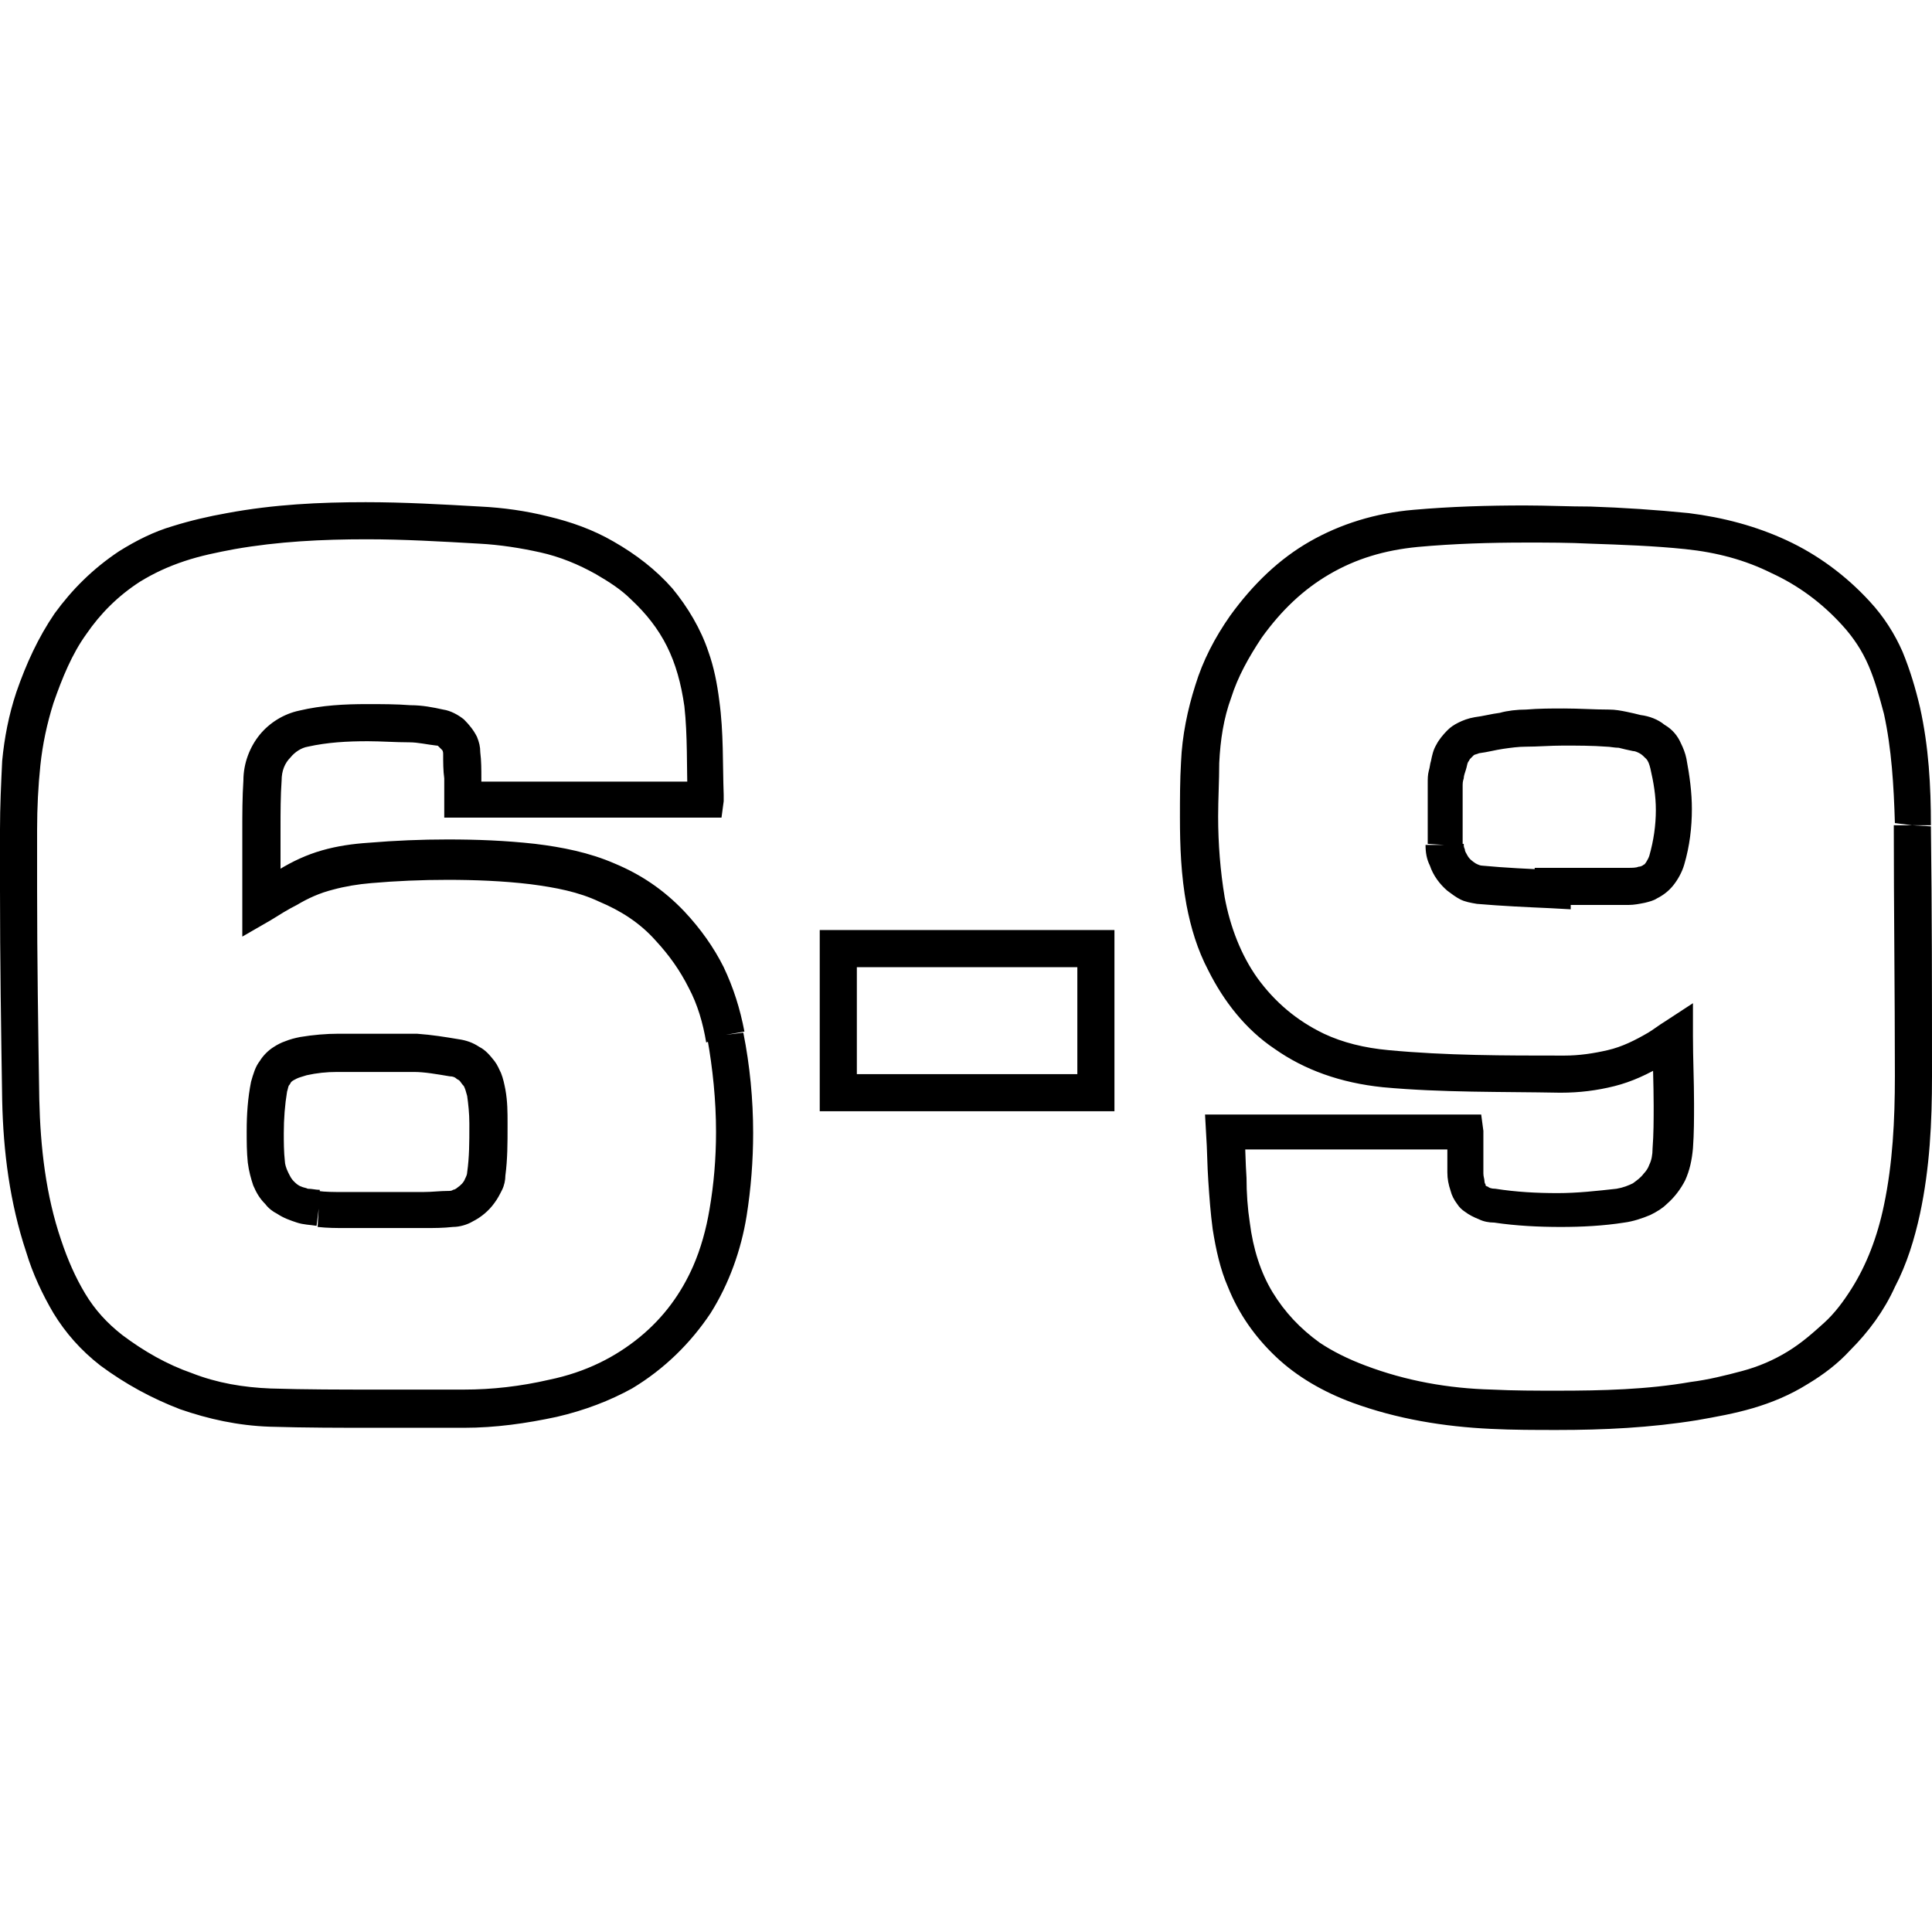 <svg version="1.1" xmlns="http://www.w3.org/2000/svg" width="1024" height="1024" viewBox="0 0 1024 1024">
<path class="fill-dark" d="M580.845 579.149v-9.835h-126.698v-56.696h116.863v66.531h19.67v-86.201h-156.203v96.036h156.203v-9.835zM384.723 548.487l9.835-1.736c-2.314-12.149-5.785-23.141-10.992-34.133-5.207-10.414-12.149-20.249-20.827-29.505-10.992-11.571-23.141-19.67-37.026-25.455-13.306-5.785-27.769-8.678-42.233-10.414-15.62-1.736-30.662-2.314-46.282-2.314-13.885 0-27.769 0.579-41.654 1.736-8.678 0.579-16.777 1.736-24.877 4.050s-15.62 5.785-23.141 10.414c-4.628 2.893-9.256 5.785-13.885 8.099l5.207 8.678h9.835c0-13.306 0-26.034 0-38.762 0-8.678 0-17.356 0.579-25.455 0-5.207 1.736-9.256 4.628-12.149 2.314-2.893 5.785-5.207 9.256-5.785 10.414-2.314 20.827-2.893 31.819-2.893 6.942 0 14.463 0.579 21.984 0.579 4.628 0 9.256 1.157 14.463 1.736 0.579 0 0.579 0 1.157 0.579s1.157 1.157 1.736 1.736c0.579 0.579 0.579 1.736 0.579 2.314 0 4.050 0 8.678 0.579 12.728v0c0 1.157 0 2.893 0 4.050 0 2.314 0 4.628 0 6.942v9.835h9.835c43.39 0 85.623 0 128.434 0h8.678l1.157-8.678c0 0 0 0 0-0.579s0-1.157 0-2.314c0 0 0-0.579 0-0.579v0 0c-0.579-16.199 0-32.976-2.314-49.754-1.157-9.256-2.893-17.934-5.785-26.034-4.050-12.149-10.992-23.72-19.092-33.555-8.678-9.835-19.092-17.934-31.241-24.877-10.992-6.364-22.563-10.414-34.712-13.306-11.571-2.893-23.72-4.628-35.869-5.207-20.249-1.157-40.497-2.314-60.746-2.314-24.298 0-48.597 1.157-73.473 5.785-9.835 1.736-19.67 4.050-28.927 6.942-9.835 2.893-19.092 7.521-28.348 13.306-13.885 9.256-24.877 20.249-34.133 32.976-8.678 12.728-15.042 26.612-20.249 41.654-4.050 12.149-6.364 24.298-7.521 36.447-0.579 12.149-1.157 24.298-1.157 36.447 0 10.414 0 21.406 0 31.819 0 37.026 0.579 74.631 1.157 111.656 0.579 27.191 4.050 54.382 12.728 80.416 3.471 11.571 8.678 22.563 14.463 32.398 6.364 10.414 14.463 19.67 24.877 27.769 13.306 9.835 27.191 17.356 42.233 23.141 15.042 5.207 30.662 8.678 47.44 9.256 19.092 0.579 37.605 0.579 56.696 0.579 15.62 0 31.241 0 46.282 0 16.777 0 32.976-2.314 49.175-5.785 15.042-3.471 28.348-8.678 39.919-15.042 17.356-10.414 31.241-24.298 41.654-39.919 9.835-15.62 16.199-33.555 19.092-51.489 2.314-14.463 3.471-29.505 3.471-43.968 0-17.934-1.736-35.869-5.207-53.225l-9.256 1.157-9.835 1.736c2.893 16.199 4.628 32.976 4.628 49.754 0 13.885-1.157 27.769-3.471 41.076-1.736 10.414-4.628 20.827-8.678 30.084-6.364 14.463-15.62 27.191-28.348 37.605s-28.348 18.513-48.018 22.563c-15.042 3.471-30.084 5.207-45.125 5.207-15.62 0-30.662 0-46.282 0-18.513 0-37.605 0-56.118-0.579-14.463-0.579-28.348-2.893-41.654-8.099-13.306-4.628-25.455-11.571-37.026-20.249-8.099-6.364-14.463-13.306-19.67-21.984s-9.256-17.934-12.728-28.348c-8.099-23.72-10.992-49.175-11.571-74.631-0.579-37.026-1.157-74.052-1.157-111.078 0-10.414 0-21.406 0-31.819 0-11.571 0.579-23.141 1.736-34.133s3.471-21.984 6.942-32.976c4.628-13.306 9.835-26.034 17.356-36.447 7.521-10.992 16.777-20.249 28.348-27.769 7.521-4.628 15.042-8.099 23.72-10.992s17.356-4.628 26.612-6.364c23.141-4.050 46.282-5.207 70.002-5.207 19.67 0 39.34 1.157 59.589 2.314 10.992 0.579 21.984 2.314 32.398 4.628s20.249 6.364 29.505 11.571c6.942 4.050 13.306 8.099 18.513 13.306 8.099 7.521 14.463 15.62 19.092 24.877s7.521 19.67 9.256 31.819c1.736 15.62 1.157 31.819 1.736 48.597v0 0c0 0 0 0 0 0h5.785l-6.364-1.157c0 0 0 0.579 0 0.579h6.364l-6.364-0.579c0 0 0 0.579 0 1.157l9.835 1.157v-9.835c-42.811 0-85.044 0-128.434 0v9.835h9.835c0-2.314 0-4.628 0-6.942 0-1.736 0-2.893 0-4.628v0c0-4.628 0-9.256-0.579-13.885 0-2.893-0.579-5.207-1.736-8.099-1.736-3.471-4.050-6.364-6.942-9.256-2.893-2.314-6.942-4.628-10.992-5.207-5.207-1.157-10.992-2.314-17.356-2.314-7.521-0.579-15.042-0.579-23.141-0.579-11.571 0-23.72 0.579-35.869 3.471-8.099 1.736-15.62 6.364-20.827 12.728s-8.678 15.042-8.678 24.298c-0.579 8.678-0.579 17.934-0.579 26.612 0 12.728 0 26.034 0 38.762v17.356l15.042-8.678c4.628-2.893 9.256-5.785 13.885-8.099 5.785-3.471 12.149-6.364 19.092-8.099 6.364-1.736 13.306-2.893 20.249-3.471 13.306-1.157 26.612-1.736 40.497-1.736 14.463 0 29.505 0.579 43.968 2.314 13.306 1.736 25.455 4.050 36.447 9.256 10.992 4.628 21.406 10.992 30.084 20.827 6.942 7.521 12.728 15.62 17.356 24.877 4.628 8.678 7.521 18.513 9.256 28.927l10.414-4.050zM168.93 640.473l0.579-9.835c-2.314 0-4.050-0.579-6.364-0.579-1.157-0.579-2.314-0.579-3.471-1.157-1.736-0.579-2.893-1.736-4.050-2.893s-1.736-2.314-2.893-4.628c-1.157-2.314-1.736-4.628-1.736-5.785-0.579-5.207-0.579-10.414-0.579-15.042 0-7.521 0.579-15.042 1.736-21.984 0.579-1.736 0.579-2.893 1.157-3.471s0.579-1.157 1.157-1.736c0.579-0.579 1.736-1.157 2.893-1.736s3.471-1.157 5.207-1.736c5.207-1.157 10.414-1.736 16.199-1.736 6.942 0 14.463 0 21.406 0 6.364 0 12.728 0 19.092 0 5.785 0 12.149 1.157 19.092 2.314 1.736 0 2.893 0.579 3.471 1.157s1.157 0.579 1.736 1.157c0.579 0.579 1.157 1.736 2.314 2.893 0.579 1.157 1.157 2.893 1.736 5.207 0.579 4.050 1.157 9.256 1.157 14.463 0 0.579 0 1.157 0 1.736 0 8.099 0 16.199-1.157 24.298 0 1.157-0.579 2.314-1.157 3.471-0.579 1.736-2.314 3.471-4.050 4.628-0.579 0.579-1.736 1.157-2.314 1.157-0.579 0.579-1.736 0.579-2.314 0.579-4.628 0-8.678 0.579-13.306 0.579-6.942 0-13.885 0-20.827 0v9.835l9.835-0.579-0.579-9.256h-9.256c-7.521 0-14.463 0-21.984 0-4.628 0-9.256 0-13.306-0.579l0.579 9.256-0.579 9.835c5.207 0.579 9.835 0.579 14.463 0.579 7.521 0 14.463 0 21.984 0v-9.835l-9.835 0.579 0.579 9.256h9.256c6.942 0 13.885 0 20.827 0 4.628 0 9.256 0 14.463-0.579 3.471 0 7.521-1.157 10.414-2.893 4.628-2.314 8.678-5.785 11.571-9.835 1.736-2.314 2.893-4.628 4.050-6.942s1.736-5.207 1.736-7.521c1.157-8.678 1.157-17.356 1.157-26.034 0-0.579 0-1.157 0-1.736 0-5.785 0-11.571-1.157-17.934-0.579-2.893-1.157-5.785-2.314-8.678-1.157-2.314-1.736-4.050-3.471-6.364-2.314-2.893-4.628-5.785-8.099-7.521-3.471-2.314-6.942-3.471-10.992-4.050-6.942-1.157-13.885-2.314-21.984-2.893-6.364 0-13.306 0-19.67 0-7.521 0-14.463 0-21.984 0-6.364 0-13.306 0.579-20.249 1.736-2.893 0.579-5.207 1.157-8.099 2.314-1.736 0.579-4.050 1.736-5.785 2.893-2.893 1.736-5.785 4.628-7.521 7.521-2.314 2.893-3.471 6.942-4.628 10.992-1.736 8.678-2.314 17.356-2.314 26.034 0 5.785 0 10.992 0.579 16.777 0.579 4.628 1.736 8.678 2.893 12.149 1.736 4.050 3.471 6.942 6.364 9.835 1.736 2.314 4.050 4.050 6.364 5.207 3.471 2.314 6.942 3.471 10.414 4.628s6.942 1.157 10.414 1.736l1.157-9.256zM1013.587 437.409h9.835c0-20.827-1.157-41.654-5.785-62.481-2.314-9.835-5.207-19.67-9.256-29.505-4.050-9.256-9.835-18.513-17.356-26.612-12.728-13.885-27.769-24.877-43.968-32.398s-33.555-12.149-52.068-14.463c-17.356-1.736-34.712-2.893-52.068-3.471-11.571 0-23.141-0.579-34.712-0.579-19.67 0-39.34 0.579-59.010 2.314-20.249 1.736-38.762 7.521-54.96 16.777s-30.084 22.563-42.233 39.34c-8.099 11.571-14.463 23.72-18.513 37.026-4.050 12.728-6.942 26.612-7.521 40.497-0.579 9.835-0.579 19.67-0.579 29.505 0 15.042 0.579 30.662 3.471 46.282 2.314 12.149 5.785 23.72 11.571 34.712 8.099 16.199 19.67 31.241 35.29 41.654 15.62 10.992 34.712 17.934 57.275 20.249 31.241 2.893 63.060 2.314 93.722 2.893 0 0 0.579 0 0.579 0 9.835 0 19.092-1.157 28.348-3.471s17.934-6.364 26.612-11.571c2.893-1.736 5.785-4.050 8.678-5.785l-5.207-8.099h-9.835c0 12.149 0.579 24.298 0.579 35.869 0 7.521 0 15.042-0.579 22.563 0 3.471-0.579 6.364-1.736 8.678-0.579 1.736-1.736 3.471-2.893 4.628-1.736 2.314-3.471 3.471-5.785 5.207-2.314 1.157-5.207 2.314-8.678 2.893-10.414 1.157-20.827 2.314-31.241 2.314-10.992 0-21.984-0.579-32.976-2.314-2.314 0-3.471-0.579-4.050-1.157-0.579 0-1.157-0.579-1.157-0.579s0 0 0-0.579c0 0-0.579-0.579-0.579-1.736s-0.579-2.314-0.579-4.050c0-2.314 0-5.207 0-8.099 0-2.314 0-5.207 0-7.521 0-1.157 0-1.736 0-2.893s0-2.314 0-2.893c0-0.579 0-1.157 0-1.157l-1.157-8.678h-8.678c-42.233 0-83.887 0-127.277 0h-10.414l0.579 10.414c0.579 8.099 0.579 16.777 1.157 24.877 0.579 8.678 1.157 16.777 2.314 25.455 1.736 10.992 4.050 21.406 8.099 30.662 5.785 14.463 14.463 26.612 25.455 37.026s24.877 18.513 40.497 24.298c23.72 8.678 48.597 12.728 73.473 13.885 11.571 0.579 23.72 0.579 35.29 0.579 24.298 0 49.175-1.157 74.052-5.207 9.835-1.736 19.67-3.471 29.505-6.364s19.67-6.942 28.927-12.728c8.678-5.207 16.199-10.992 22.563-17.934 9.835-9.835 17.934-20.827 23.72-33.555 6.364-12.149 10.414-25.455 13.306-38.762 5.207-24.298 6.364-48.597 6.364-72.895 0 0 0 0 0 0v0 0c0-43.968 0-88.515-0.579-132.484l-9.835-0.579h-9.835c0 43.968 0.579 87.937 0.579 132.484v0c0 0 0 0 0 0.579 0 23.141-1.157 46.282-5.785 68.267-3.471 16.777-9.256 31.819-17.356 44.547-4.050 6.364-8.678 12.728-14.463 17.934s-11.571 10.414-19.092 15.042c-7.521 4.628-15.62 8.099-24.298 10.414s-17.934 4.628-27.191 5.785c-23.141 4.050-46.861 4.628-70.581 4.628-11.571 0-23.141 0-34.712-0.579-23.141-0.579-45.704-4.628-67.11-12.728-9.256-3.471-17.356-7.521-24.298-12.149-10.414-7.521-18.513-16.199-24.877-26.612s-10.414-23.141-12.149-37.026c-1.157-7.521-1.736-15.62-1.736-23.72-0.579-8.099-0.579-16.777-1.157-25.455l-9.835 0.579v9.835c43.39 0 85.044 0 127.277 0v-9.835l-9.835 1.157c0 0.579 0 1.157 0 1.736 0 0 0 0.579 0 0.579v0 0c0 0.579 0 1.736 0 2.314 0 2.314 0 5.207 0 7.521 0 2.893 0 5.785 0 8.678 0 3.471 0.579 6.364 1.736 9.835 0.579 2.314 1.736 4.628 3.471 6.942 1.157 1.736 2.314 2.893 4.050 4.050 2.314 1.736 4.628 2.893 7.521 4.050 2.314 1.157 5.207 1.736 8.099 1.736 11.571 1.736 23.72 2.314 35.29 2.314 10.992 0 22.563-0.579 33.555-2.314 4.628-0.579 9.835-2.314 13.885-4.050 3.471-1.736 6.364-3.471 8.678-5.785 4.050-3.471 7.521-8.099 9.835-12.728 2.314-5.207 3.471-10.414 4.050-16.777 0.579-8.099 0.579-15.62 0.579-23.72 0-12.149-0.579-23.72-0.579-35.869v-17.356l-15.042 9.835c-2.893 1.736-5.785 4.050-8.678 5.785-6.942 4.050-13.885 7.521-21.406 9.256s-15.042 2.893-23.141 2.893c0 0-0.579 0-0.579 0-31.241 0-61.903 0-92.565-2.893-12.728-1.157-24.298-4.050-34.133-8.678-14.463-6.942-26.034-16.777-35.29-29.505-8.678-12.149-14.463-27.191-17.356-42.811-2.314-13.885-3.471-28.348-3.471-42.811 0-9.256 0.579-19.092 0.579-28.348 0.579-12.149 2.314-23.72 6.364-34.712 3.471-10.992 9.256-21.406 16.199-31.819 10.414-14.463 21.984-25.455 35.869-33.555s28.927-12.728 46.861-14.463c19.092-1.736 38.183-2.314 57.275-2.314 11.571 0 22.563 0 34.133 0.579 16.777 0.579 33.555 1.157 50.332 2.893s31.819 5.785 45.704 12.728c13.885 6.364 26.612 15.62 37.605 27.769 5.785 6.364 10.414 13.306 13.885 21.406s5.785 16.777 8.099 25.455c4.050 18.513 5.207 38.183 5.785 57.853l9.256 1.157zM765.398 447.823h9.835c0-7.521 0-15.62 0-23.141 0-2.893 0-5.785 0-8.678 0-0.579 0-1.736 0.579-3.471 0-1.157 0.579-2.893 1.157-4.628s0.579-2.893 1.157-4.050c0.579-0.579 0.579-1.157 1.157-1.736s1.157-1.157 1.736-1.736c0.579-0.579 1.736-0.579 2.893-1.157 4.628-0.579 8.678-1.736 12.728-2.314s8.099-1.157 12.149-1.157c6.364 0 12.728-0.579 19.67-0.579 7.521 0 15.62 0 23.141 0.579 1.736 0 4.050 0.579 6.364 0.579 2.314 0.579 4.628 1.157 7.521 1.736 1.157 0 2.314 0.579 3.471 1.157s2.314 1.736 3.471 2.893c1.157 1.157 1.736 2.893 2.314 5.207 1.736 7.521 2.893 14.463 2.893 21.984 0 8.099-1.157 16.199-3.471 24.298-0.579 1.736-1.157 2.314-1.736 3.471-0.579 0.579-0.579 1.157-1.157 1.157-0.579 0.579-1.736 1.157-2.893 1.157-1.157 0.579-3.471 0.579-5.207 0.579-5.207 0-10.414 0-15.62 0-8.099 0-16.199 0-24.298 0h-9.835v9.835c0 0.579 0 0.579 0 1.157h9.835l0.579-9.835c-13.306-0.579-26.034-1.157-38.183-2.314-1.157 0-2.314-0.579-3.471-1.157-1.736-1.157-3.471-2.314-4.628-4.628-0.579-1.157-1.157-1.736-1.157-2.893-0.579-1.157-0.579-1.736-0.579-2.893l-10.414 0.579h-9.835c0 4.050 0.579 7.521 2.314 10.992 1.736 5.207 5.207 9.835 9.256 13.306 2.314 1.736 4.628 3.471 6.942 4.628s5.207 1.736 8.678 2.314c13.306 1.157 26.612 1.736 39.34 2.314l10.414 0.579v-10.414c0-0.579 0-0.579 0-1.157h-9.835v9.256c8.099 0 16.199 0 24.298 0 5.207 0 10.992 0 16.199 0 2.893 0 5.785-0.579 8.678-1.157 2.314-0.579 4.628-1.157 6.364-2.314 3.471-1.736 6.364-4.050 8.678-6.942s4.628-6.942 5.785-10.992c2.893-9.835 4.050-19.67 4.050-29.505 0-8.678-1.157-17.356-2.893-26.612-0.579-2.893-1.736-5.785-2.893-8.099-1.736-4.050-4.628-7.521-8.678-9.835-3.471-2.893-8.099-4.628-12.728-5.207-2.314-0.579-4.628-1.157-7.521-1.736s-5.785-1.157-9.256-1.157c-8.099 0-15.62-0.579-23.72-0.579-6.942 0-13.306 0-20.249 0.579-4.628 0-9.835 0.579-13.885 1.736-4.628 0.579-8.678 1.736-13.306 2.314-3.471 0.579-6.364 1.736-8.678 2.893s-4.050 2.314-5.785 4.050c-2.314 2.314-4.628 5.207-5.785 7.521-1.736 2.893-2.314 5.785-2.893 8.678-0.579 1.736-0.579 3.471-1.157 5.207-0.579 2.314-0.579 4.050-0.579 6.942s0 5.785 0 8.678c0 8.099 0 15.62 0 23.141l8.678 0.579z"></path>
</svg>
